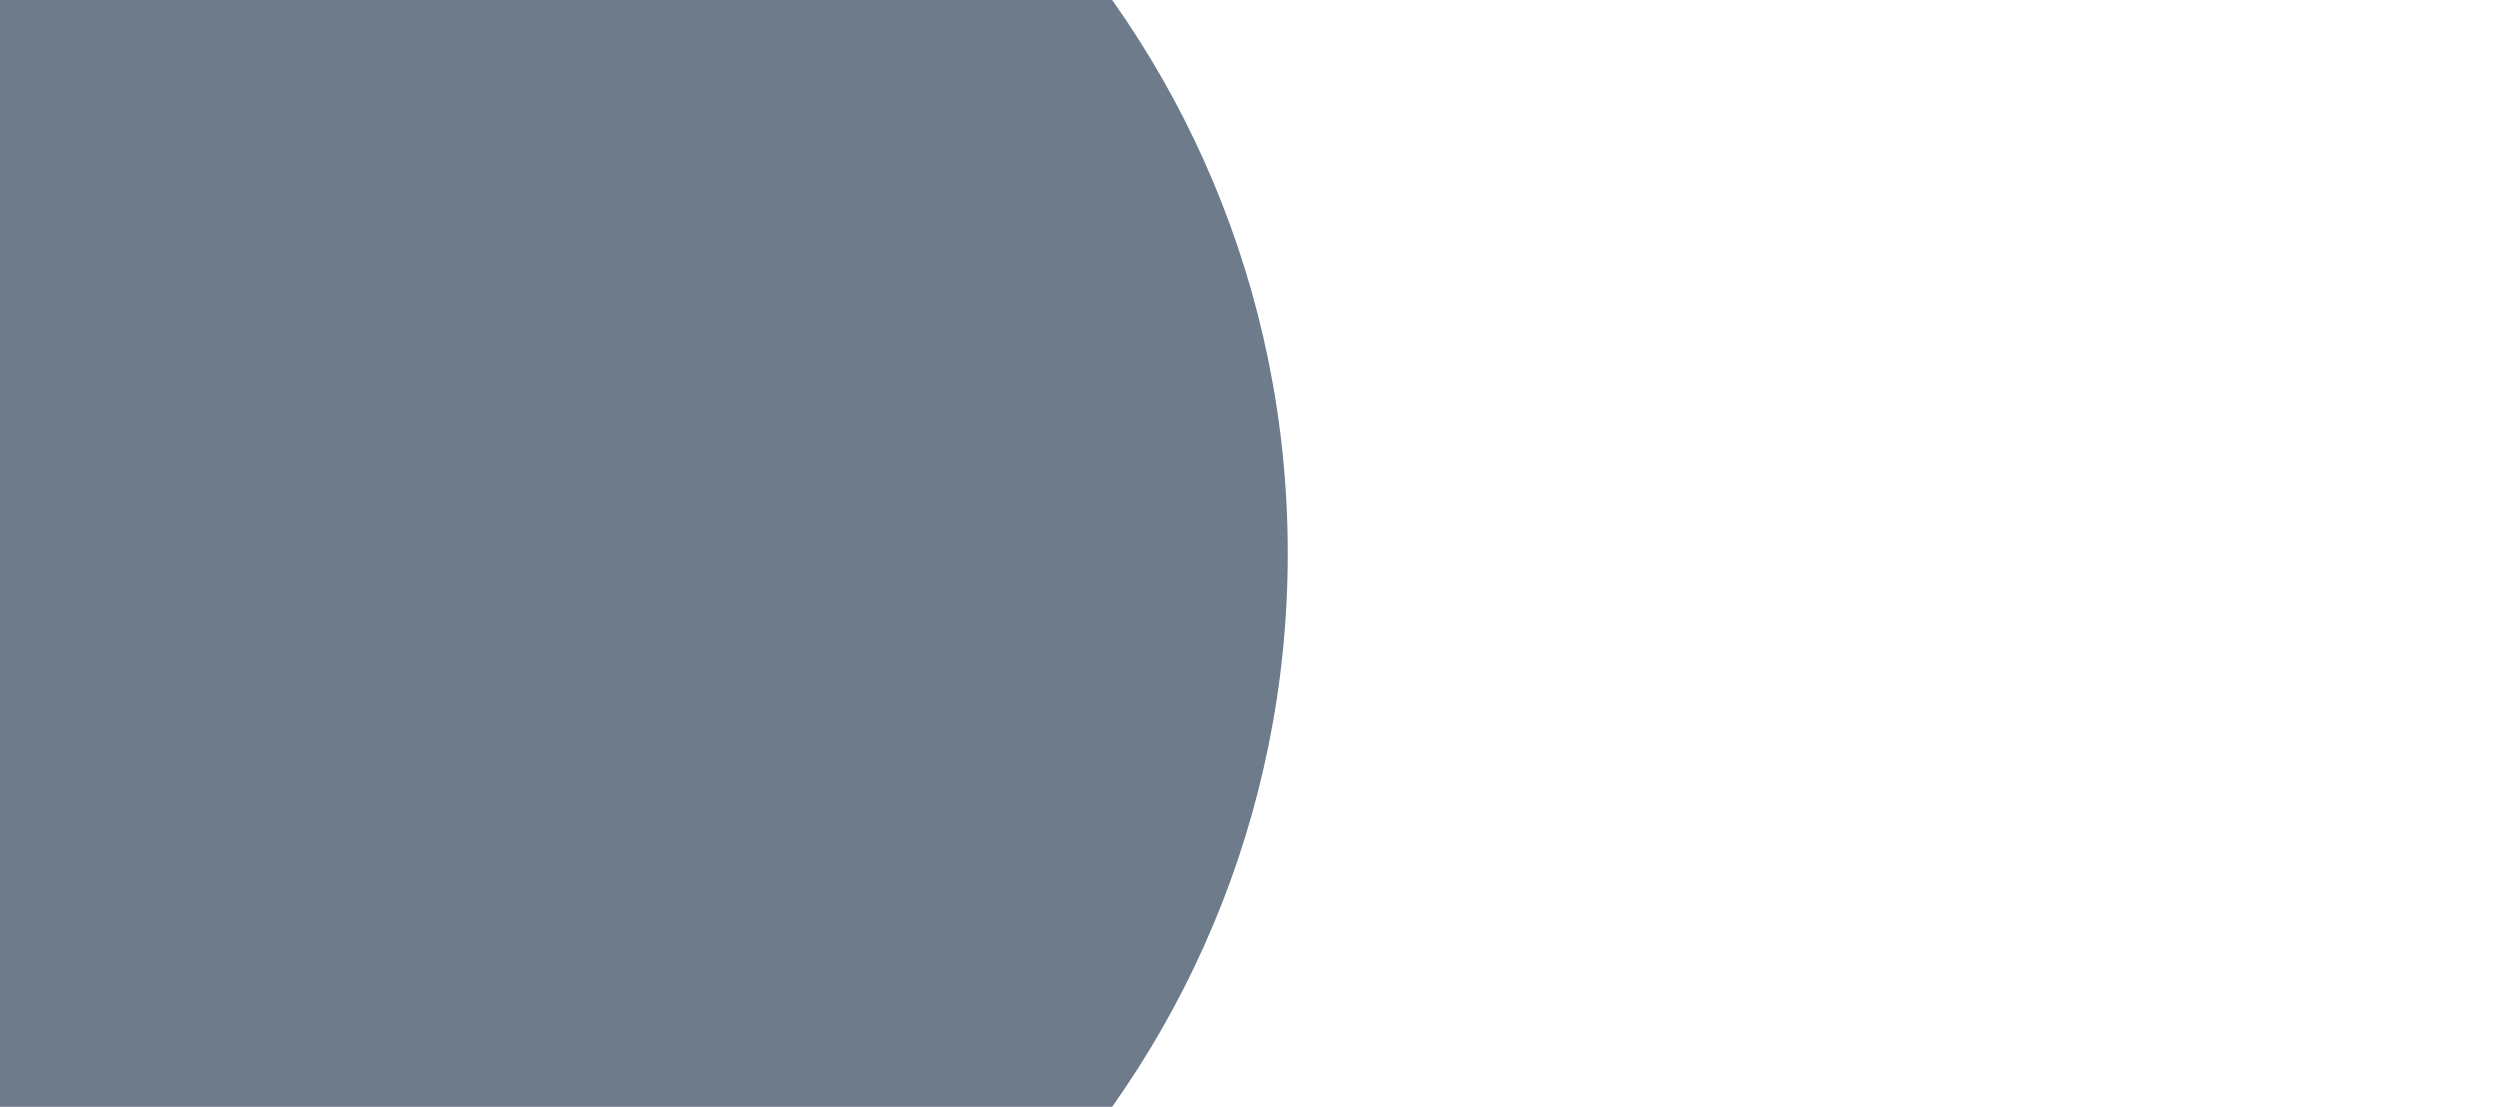 <svg xmlns="http://www.w3.org/2000/svg" xmlns:xlink="http://www.w3.org/1999/xlink" width="1920" height="850" viewBox="0 0 1920 850">
  <defs>
    <clipPath id="clip-path">
      <rect id="Rectangle_844" data-name="Rectangle 844" width="1920" height="850" transform="translate(0 130)" fill="#3e4f65" stroke="#707070" stroke-width="1"/>
    </clipPath>
  </defs>
  <g id="Mask_Group_3" data-name="Mask Group 3" transform="translate(0 -130)" clip-path="url(#clip-path)">
    <path id="Path_2389" data-name="Path 2389" d="M728.77,0c402.488,0,728.77,328.266,728.77,733.2s-326.281,733.2-728.77,733.2S0,1138.14,0,733.2,326.281,0,728.77,0Z" transform="translate(-468.539 -178.203)" fill="#3e4f65" opacity="0.748"/>
  </g>
</svg>

